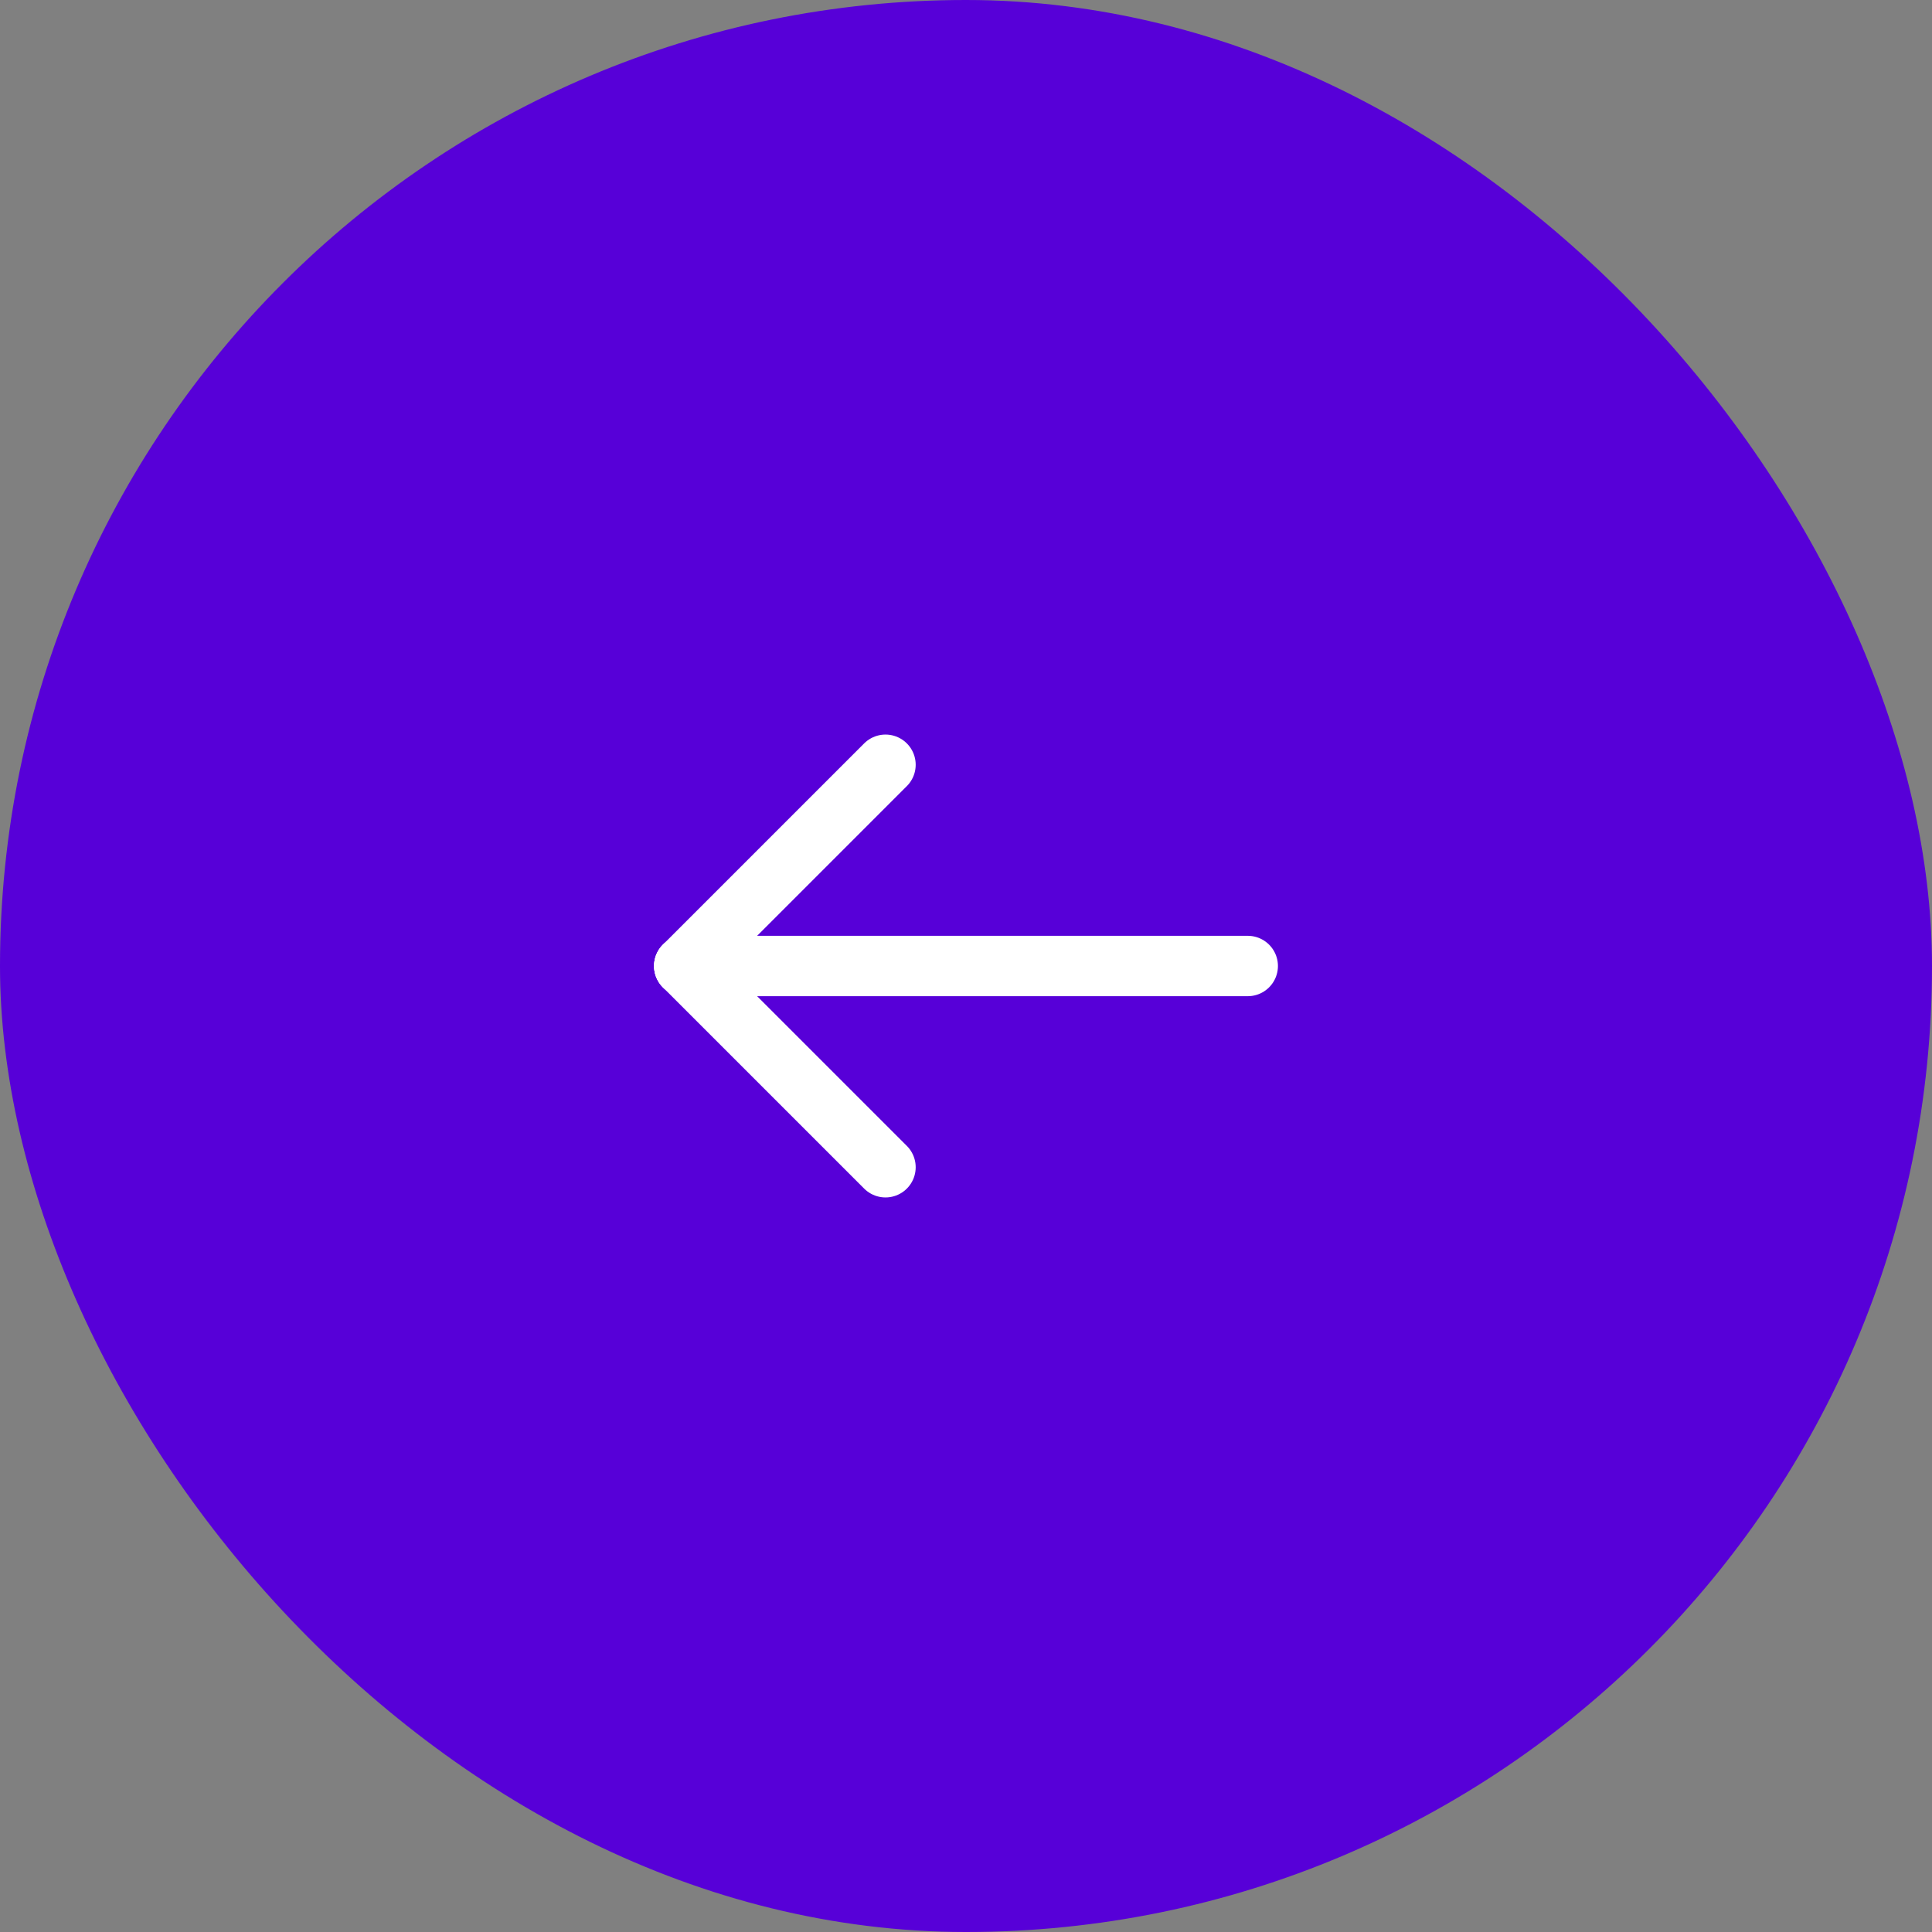 <?xml version="1.0" encoding="UTF-8"?> <svg xmlns="http://www.w3.org/2000/svg" width="48" height="48" viewBox="0 0 48 48" fill="none"><rect x="0" y="0" width="48" height="48" fill="#808080" stroke="none"/><rect width="48" height="48" rx="24" fill="#5700D8"></rect><path d="M17 24H31" stroke="white" stroke-width="1.5" stroke-linecap="round" stroke-linejoin="round"></path><path d="M22 19L17 24" stroke="white" stroke-width="1.5" stroke-linecap="round" stroke-linejoin="round"></path><path d="M22 29L17 24" stroke="white" stroke-width="1.5" stroke-linecap="round" stroke-linejoin="round"></path></svg> 